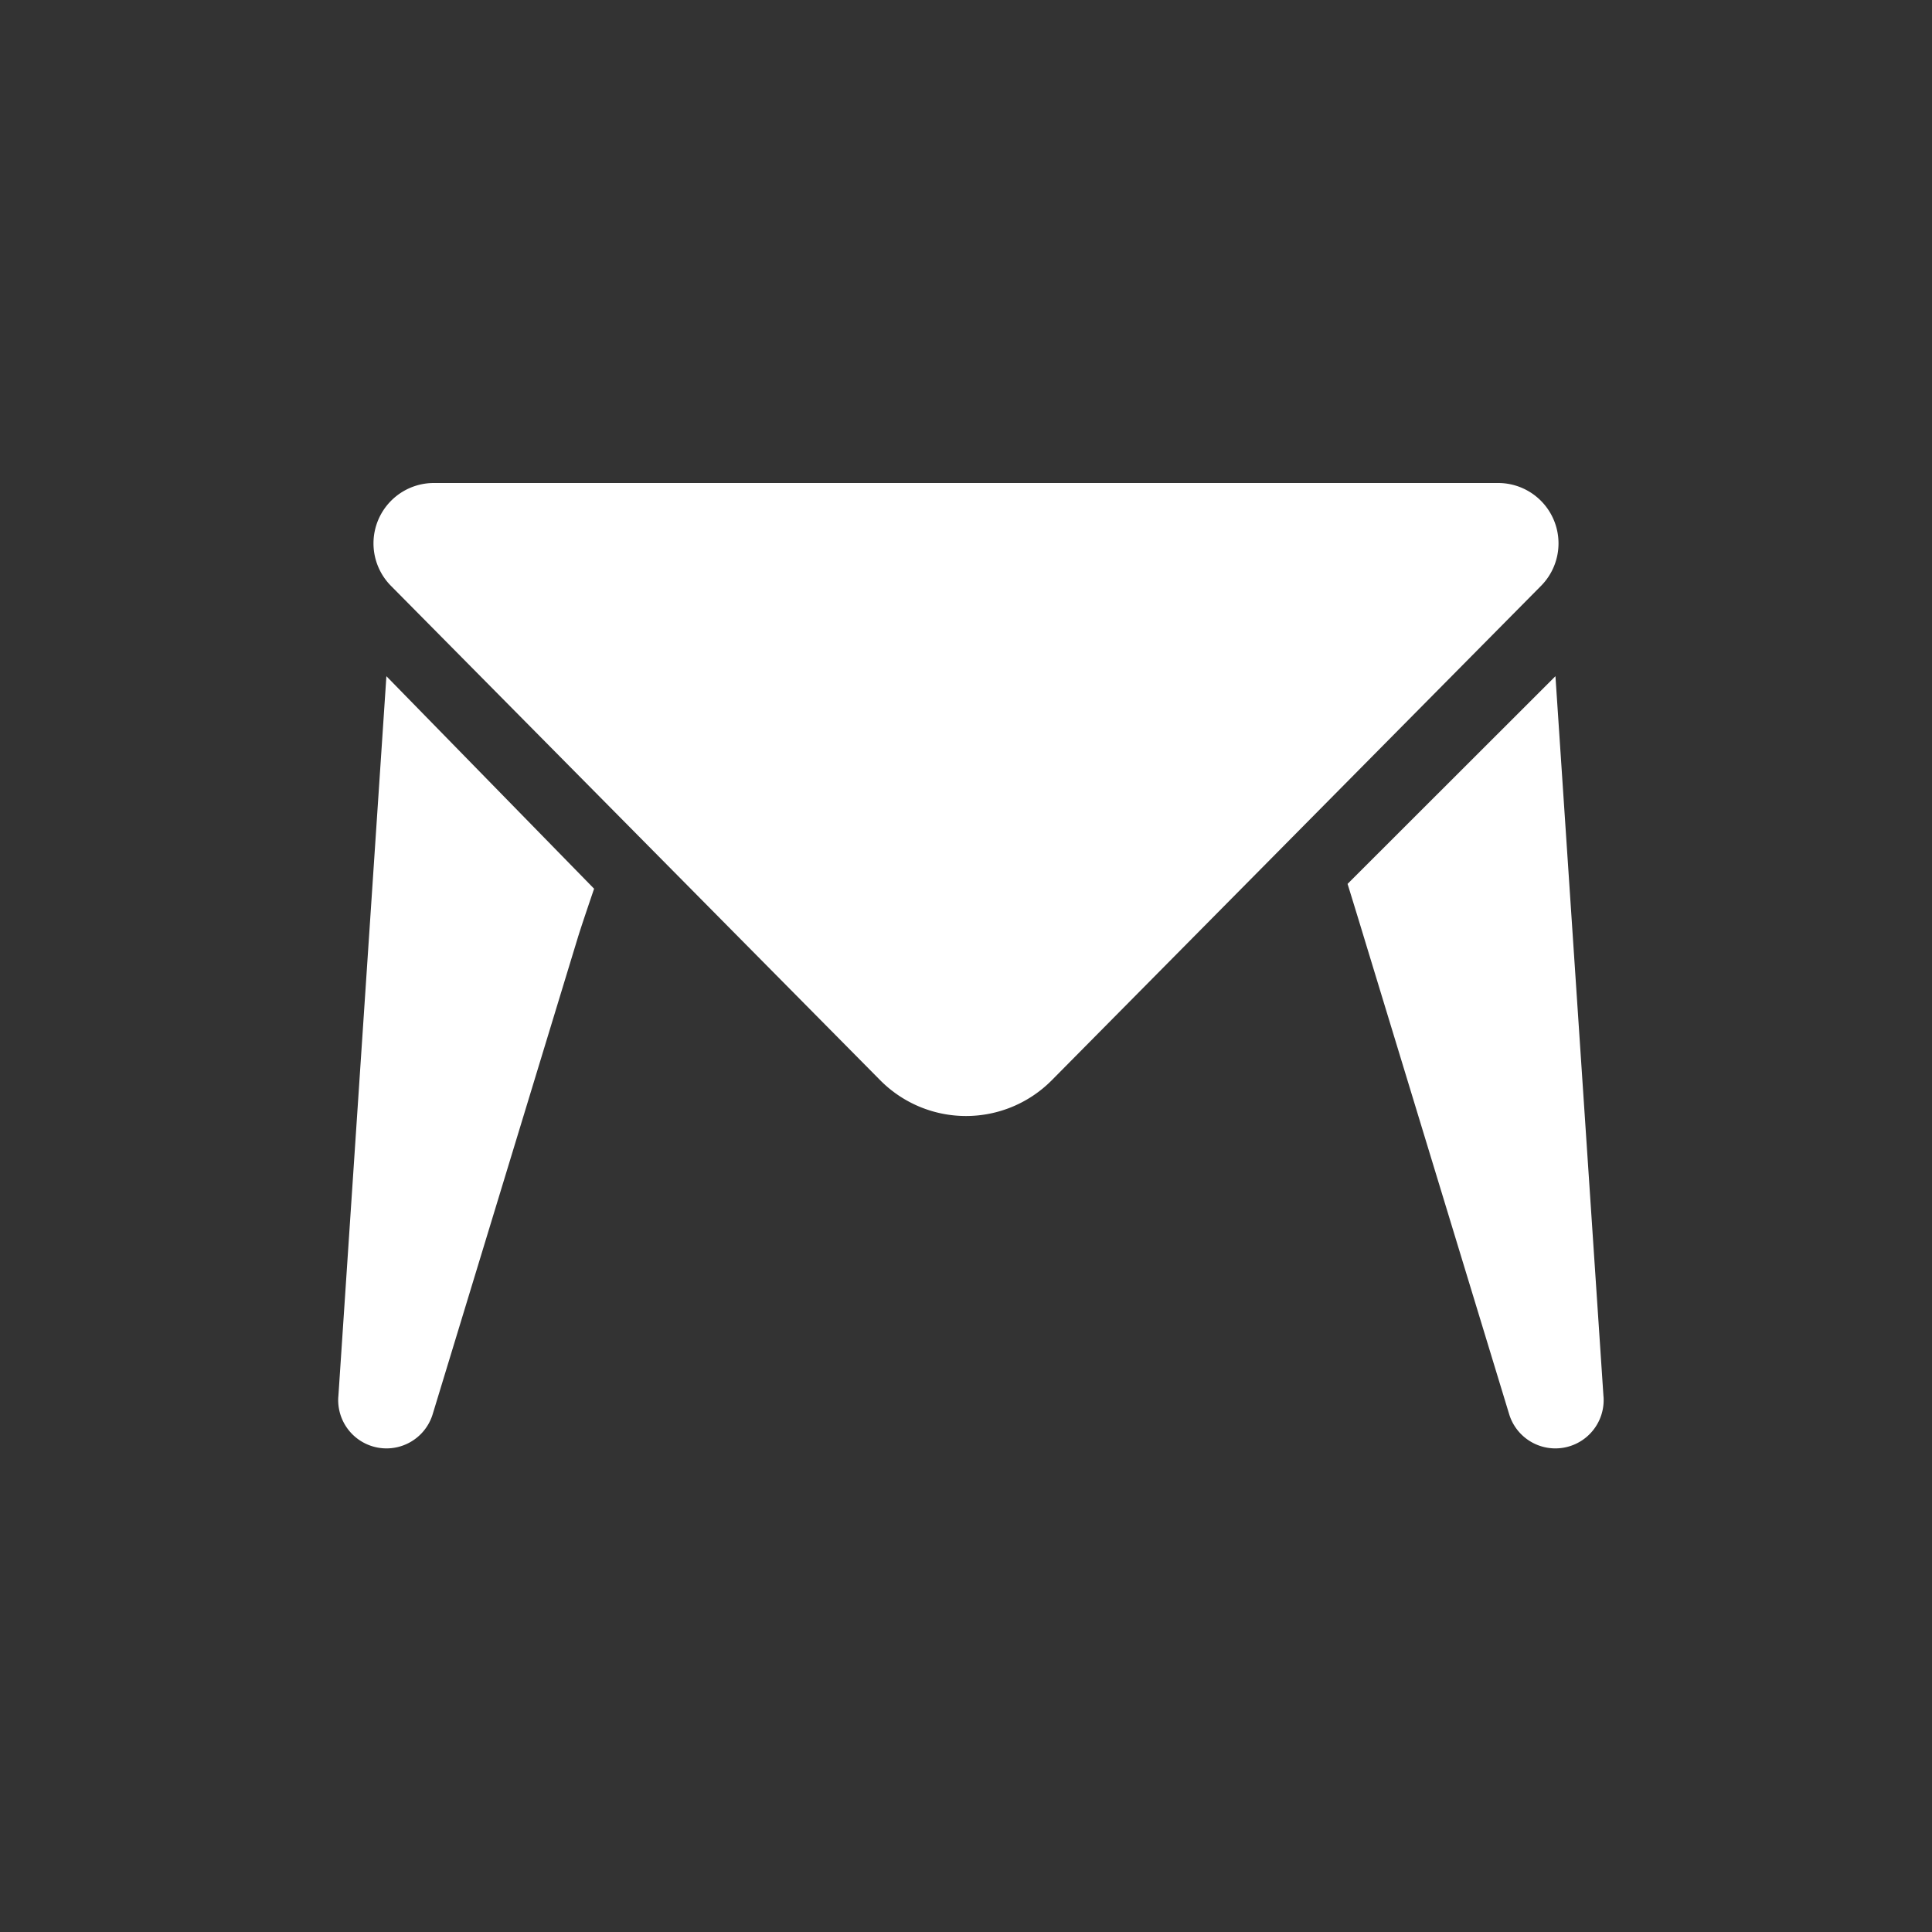 <svg xmlns="http://www.w3.org/2000/svg" width="32" height="32" viewBox="0 0 32 32">
    <rect x="0" y="0" width="32" height="32" fill="#333333" stroke="none"/>
    <g fill="#FFF" fill-rule="evenodd">
        <path d="M6.475 9.703l8.104 8.189a2 2 0 0 0 2.842 0l8.104-8.189A1 1 0 0 0 24.815 8H7.185a1 1 0 0 0-.71 1.703zM6.4 11.2l-.795 11.92-.002.02a.8.8 0 0 0 1.56.295l2.406-7.9c.03-.1.12-.372.271-.815L6.4 11.2zM25.763 11.2l.795 11.92.002.02a.8.8 0 0 1-1.56.295l-2.406-7.9c-.03-.1-.121-.399-.274-.895l3.443-3.44z"/>
    </g>
</svg>
